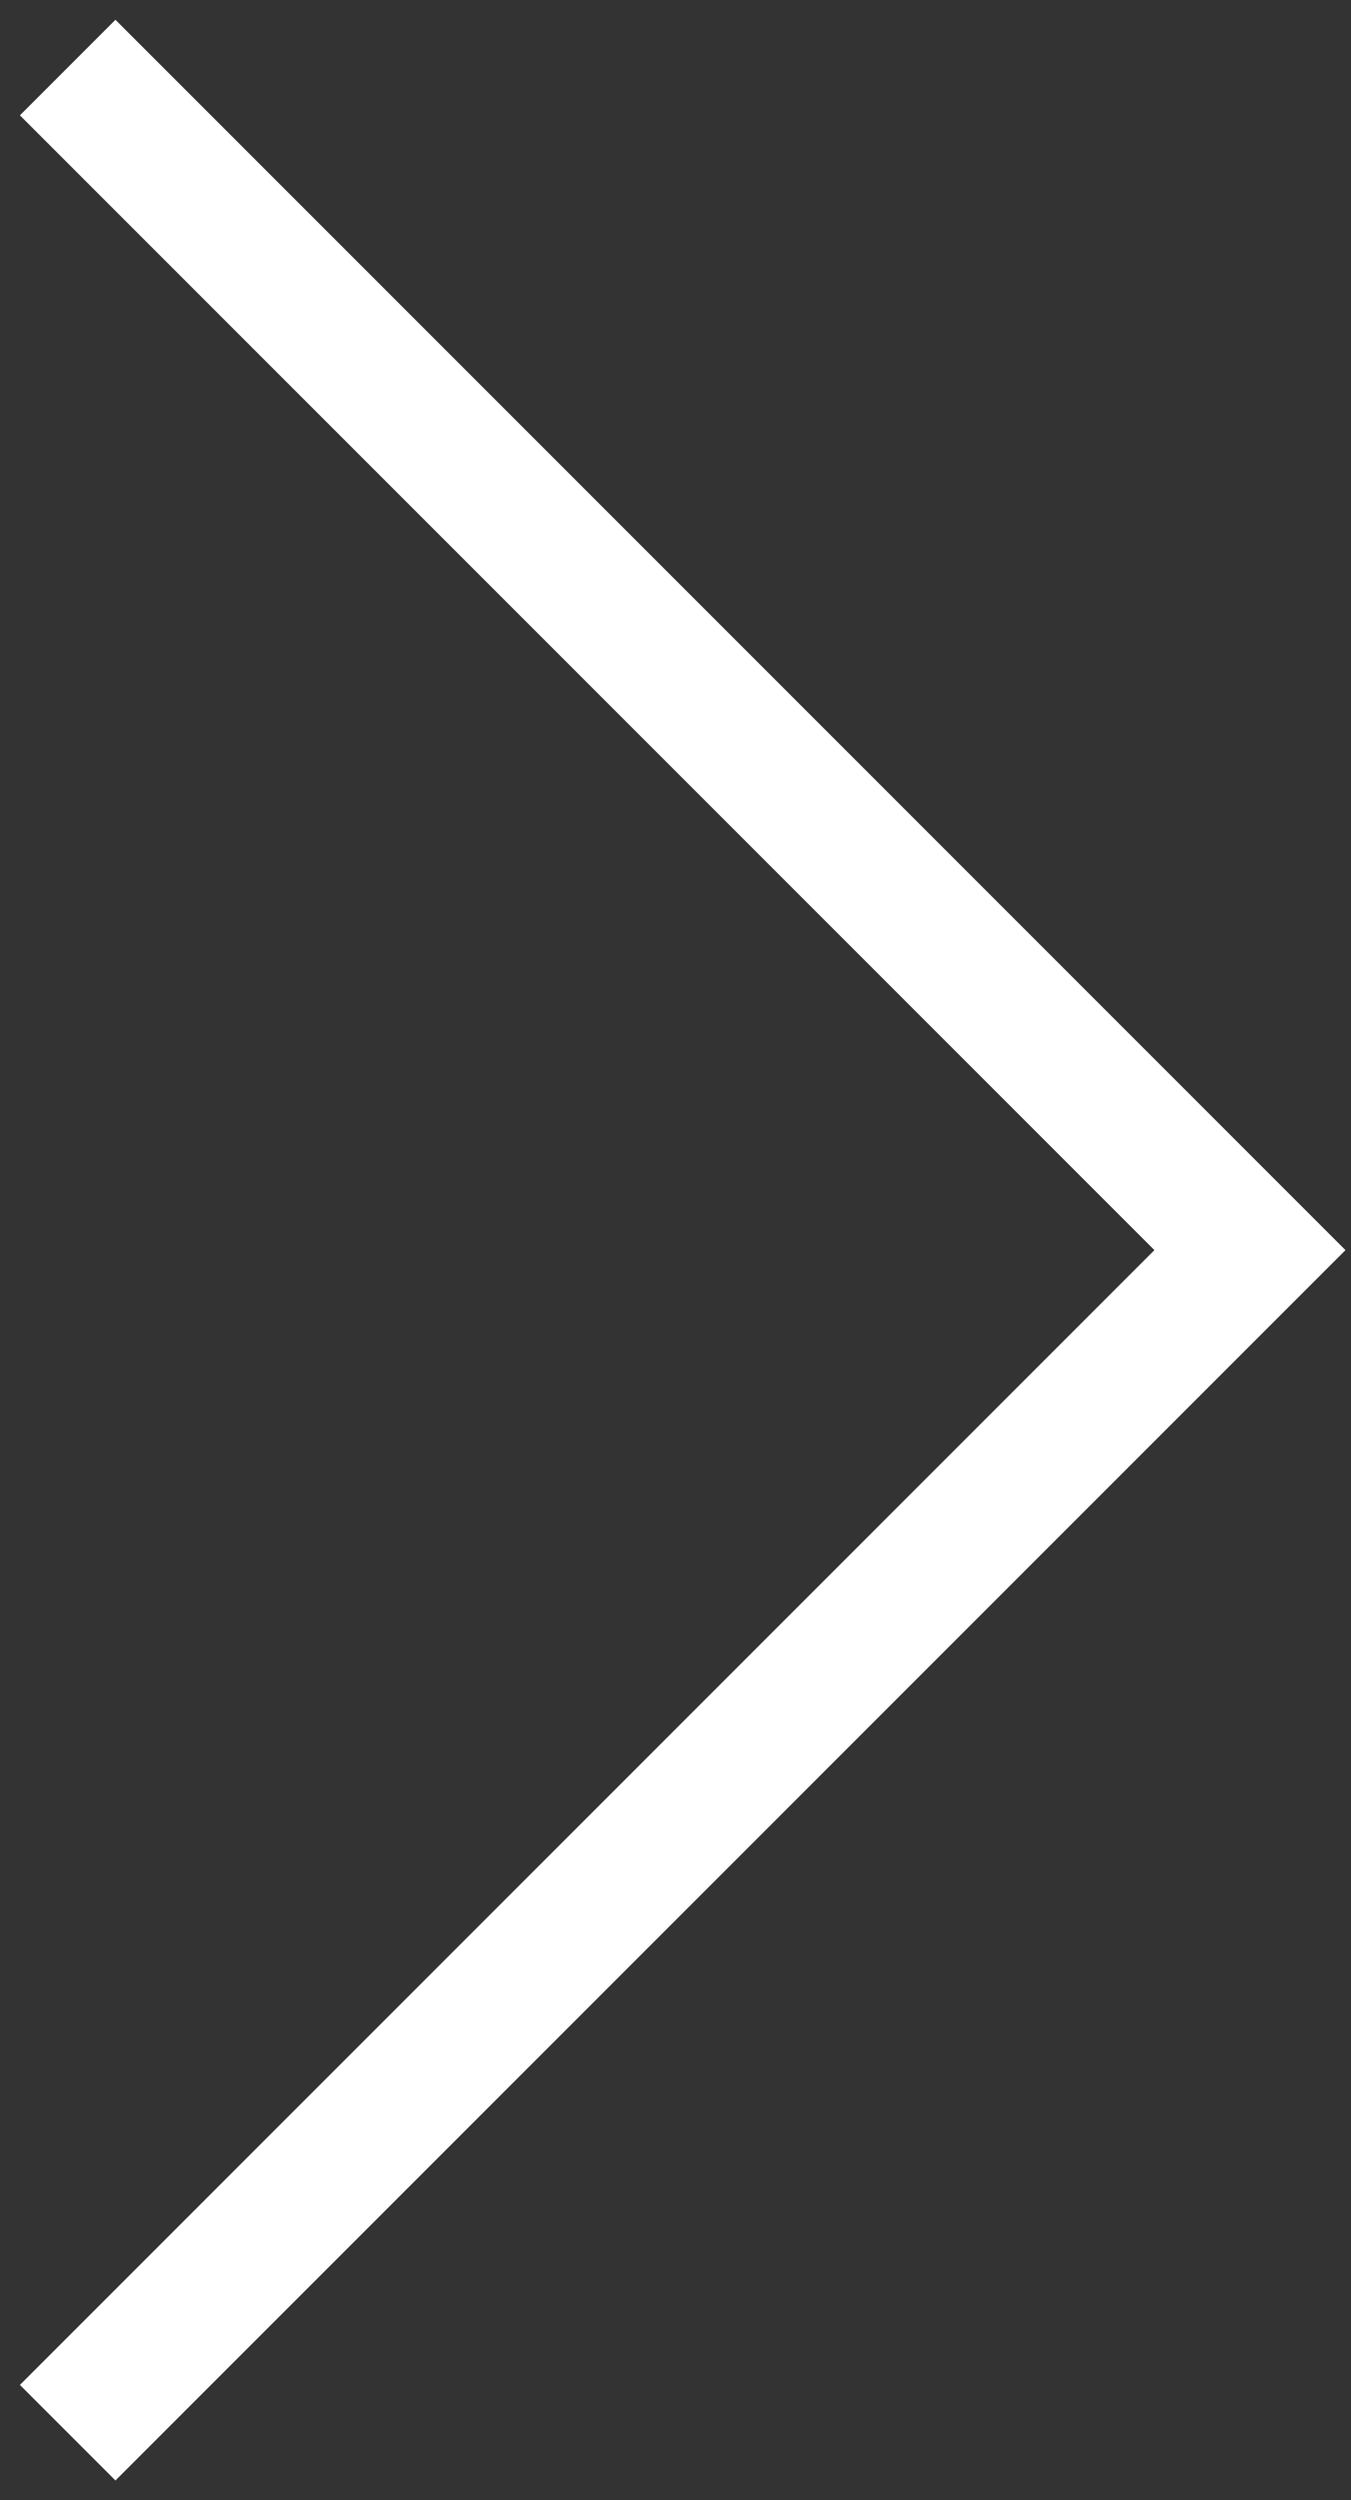 <?xml version="1.0" encoding="UTF-8"?>
<svg xmlns="http://www.w3.org/2000/svg" width="20" height="37" viewBox="0 0 20 37" fill="none">
  <rect x="0" y="0" width="20" height="37" fill="#333333" stroke="none"/>
  <path d="M1.002 36.004L18.504 18.502L1.002 1" stroke="white" stroke-width="2" stroke-miterlimit="10"></path>
</svg>
